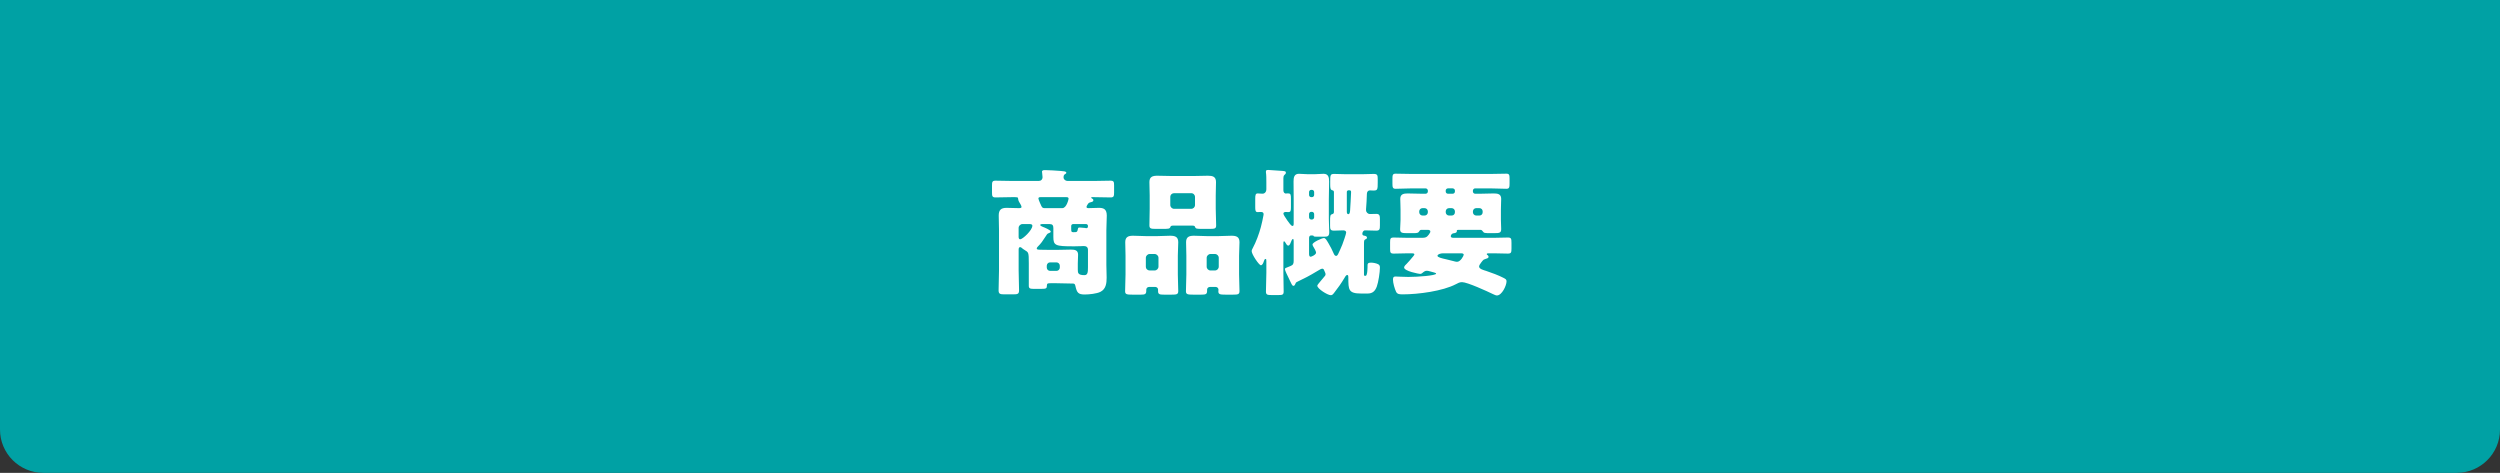 <?xml version="1.0" encoding="UTF-8"?><svg id="_レイヤー_2" xmlns="http://www.w3.org/2000/svg" viewBox="0 0 497 94"><rect x="0" y="0" width="497" height="94" fill="#333333" stroke="none"/><g id="_レイヤー_1-2"><g><path d="m0,0h497v85.397c0,4.748-3.855,8.603-8.603,8.603H8.603c-4.748,0-8.603-3.855-8.603-8.603V0h0Z" style="fill:#00a1a4;"/><g><path d="m215.988,41.132c0,.218.246.245.409.245.683,0,1.338-.055,2.021-.055.847,0,1.61.137,1.61,1.529,0,.982-.082,1.965-.082,2.921v6.879c0,.846.055,1.692.055,2.565,0,1.093-.137,2.267-1.256,2.812-.709.354-2.211.519-3.111.519-1.283,0-1.557-.355-1.856-1.747-.082-.41-.273-.437-.655-.437h-.327c-.901,0-1.829-.055-2.73-.055h-1.229c-.491,0-.709.027-.709.409,0,.628-.137.71-1.093.71h-1.61c-.655,0-.9-.109-.9-.601v-4.45c0-2.32-.055-2.184-.874-2.702-.218-.137-.382-.246-.519-.382-.082-.082-.218-.164-.354-.164-.219,0-.273.3-.273.464v4.177c0,1.311.082,2.62.082,3.931,0,.765-.272.819-1.256.819h-1.583c-.9,0-1.229-.055-1.229-.792,0-1.311.082-2.647.082-3.958v-7.998c0-.983-.055-1.938-.055-2.921,0-1.119.464-1.529,1.556-1.529.792,0,1.584.055,2.375.055.301,0,.601,0,.601-.245,0-.219-.354-.792-.519-1.065-.109-.19-.137-.354-.164-.6-.026-.273-.108-.273-1.174-.273-1.092,0-2.184.055-3.303.055-.655,0-.71-.246-.71-1.01v-1.365c0-.683.055-.955.683-.955,1.092,0,2.211.055,3.33.055h5.269c.438,0,.765-.273.765-.765,0-.164-.055-.683-.082-.874-.027-.082-.027-.136-.027-.19,0-.328.383-.328.628-.328.683,0,2.32.109,3.03.164.546.055,1.174.055,1.174.354,0,.137-.082.191-.273.301-.245.137-.272.409-.272.628,0,.409.382.71.792.71h5.241c1.119,0,2.211-.055,3.303-.055.655,0,.71.245.71.955v1.365c0,.764-.055,1.01-.71,1.01-1.092,0-2.184-.055-3.303-.055h-.355c-.082,0-.19.027-.19.109,0,.055.081.109.136.137.164.081.301.163.301.382s-.191.3-.519.382c-.355.082-.438.137-.655.491-.082.137-.191.301-.191.438Zm-12.721,3.412c-.409,0-.765.354-.765.765v1.801c0,.164.055.465.301.465.491,0,2.43-1.802,2.43-2.703,0-.3-.328-.327-.573-.327h-1.393Zm13.021,5.132c0-.546-.328-.765-.847-.765-.055,0-.928.055-1.774.055h-.327c-3.521,0-3.932-.163-3.932-1.856v-1.774c0-.546-.19-.791-.736-.791h-1.502c-.109,0-.382.027-.382.19,0,.137.409.328.573.383.246.082,1.528.628,1.528.9,0,.191-.218.273-.382.328-.327.109-.382.245-.765.846-.464.737-.791,1.201-1.419,1.829-.082.082-.219.246-.219.382,0,.191.191.246.819.246.573,0,1.256.027,1.829.027h1.31c.929,0,1.884-.055,2.839-.055.737,0,1.42.082,1.42,1.01,0,.573-.055,1.174-.055,1.747v1.256c0,.628.055,1.064,1.311,1.064.655,0,.71-.573.71-1.556v-3.467Zm-9.445-10.482c-.191,0-.409.027-.409.273,0,.136.19.573.327.9.055.137.082.191.137.3.163.383.272.71.736.71h3.549c.874,0,1.256-1.802,1.256-1.884,0-.272-.245-.3-.464-.3h-5.132Zm1.256,14.004c0,.354.3.655.655.655h1.282c.355,0,.655-.301.655-.655v-.382c0-.355-.3-.655-.655-.655h-1.282c-.355,0-.628.272-.655.655v.382Zm4.858-7.753c0,.573.027.71.355.71h.245c.464,0,.628,0,.737-.655.027-.19.082-.272.354-.272.191,0,.819.055,1.011.082.163.026.19.054.272.054.219,0,.355-.108.355-.354v-.109c0-.19-.164-.354-.355-.354h-2.62c-.191,0-.355.164-.355.382v.519Z" style="fill:#fff;"/><path d="m228.422,57.046c-.301,0-.546.246-.546.546v.219c0,.655-.246.765-1.064.765h-1.665c-1.147,0-1.475-.055-1.475-.683,0-1.119.082-2.211.082-3.33v-3.74c0-.928-.055-1.802-.055-2.675,0-1.065.628-1.283,1.556-1.283s1.884.082,2.812.082h1.773c.929,0,1.856-.082,2.785-.082.955,0,1.61.19,1.61,1.283,0,.9-.082,1.774-.082,2.675v3.74c0,1.119.082,2.211.082,3.303,0,.655-.301.71-1.338.71h-1.501c-.901,0-1.174-.082-1.174-.71v-.301c0-.272-.219-.491-.519-.519h-1.283Zm-.628-4.04c0,.464.354.765.765.765h.982c.409,0,.765-.354.765-.765v-1.747c0-.409-.355-.764-.765-.764h-.982c-.41,0-.765.354-.765.764v1.747Zm13.895-11.492c0,1.092.082,2.184.082,3.303,0,.628-.301.683-1.229.683h-1.61c-1.01,0-1.229-.027-1.365-.382-.027-.137-.082-.273-.601-.273h-3.685c-.52,0-.546.137-.601.273-.137.354-.355.382-1.365.382h-1.583c-.901,0-1.229-.055-1.229-.683,0-1.037.055-2.184.055-3.303v-2.647c0-.901-.055-1.802-.055-2.676,0-1.064.655-1.256,1.583-1.256.955,0,1.911.055,2.839.055h4.396c.928,0,1.883-.055,2.812-.055s1.61.164,1.61,1.256c0,.901-.055,1.774-.055,2.676v2.647Zm-9.035-.765c0,.438.354.765.764.765h3.386c.437,0,.764-.327.764-.765v-1.583c0-.437-.327-.765-.764-.765h-3.386c-.409,0-.764.301-.764.765v1.583Zm7.861,16.297c-.3,0-.546.246-.546.519v.273c0,.655-.272.737-1.174.737h-1.583c-1.119,0-1.447-.055-1.447-.683,0-1.119.082-2.211.082-3.33v-3.74c0-.928-.055-1.802-.055-2.675,0-1.065.628-1.283,1.557-1.283.955,0,1.883.082,2.812.082h1.856c.928,0,1.855-.082,2.784-.082.955,0,1.61.19,1.61,1.283,0,.9-.082,1.774-.082,2.675v3.74c0,1.119.082,2.211.082,3.303,0,.655-.3.71-1.283.71h-1.501c-1.064,0-1.42-.055-1.42-.655,0-.109.027-.219.027-.328,0-.245-.19-.546-.546-.546h-1.174Zm-.628-4.04c0,.438.355.765.765.765h.873c.438,0,.765-.354.765-.765v-1.747c0-.409-.327-.764-.765-.764h-.873c-.409,0-.765.354-.765.764v1.747Z" style="fill:#fff;"/><path d="m257.539,56.391c-.082.191-.164.438-.437.438-.191,0-.438-.491-.737-1.174-.082-.137-.137-.301-.219-.464-.163-.328-.71-1.42-.71-1.693,0-.19.109-.218,1.093-.601.546-.218.654-.464.654-1.037v-3.849c0-.328,0-.491-.163-.491-.164,0-.301.382-.546.982-.082.137-.191.327-.383.327-.218,0-.409-.327-.628-.709-.054-.082-.081-.137-.19-.137s-.137.082-.137.354v5.896c0,1.229.055,2.457.055,3.713,0,.655-.246.71-1.037.71h-1.365c-.819,0-1.119-.055-1.119-.683,0-1.256.082-2.512.082-3.74v-2.266c0-.3,0-.491-.164-.491-.191,0-.272.3-.327.437-.082.273-.273.819-.601.819-.355,0-1.829-2.157-1.829-2.812,0-.191.109-.383.191-.546.682-1.256,1.282-2.895,1.638-4.231.272-1.01.327-1.42.519-2.348,0-.055.027-.164.027-.219,0-.382-.273-.437-.601-.437-.219,0-.437.027-.601.027-.409,0-.464-.328-.464-.982v-1.639c0-.764.055-1.092.491-1.092.245,0,.791.055.955.055.409,0,.765-.327.765-.9v-1.256c0-.765,0-1.61-.082-2.075v-.218c0-.219.164-.273.464-.273.246,0,2.211.137,2.812.191.628.055.683.109.683.382,0,.191-.137.273-.272.41-.191.163-.219.437-.219.654v2.43c0,.438.273.628.519.628.055,0,.109-.027.137-.027h.327c.465,0,.519.273.519,1.064v1.666c0,.709-.054.982-.519.982-.163,0-.327-.027-.491-.027-.191,0-.491.055-.491.327,0,.219.437.847.573,1.038.055.081.137.19.191.3.327.464.791,1.119,1.037,1.119.219,0,.245-.191.245-.546v-4.777c0-1.174-.026-2.348-.026-3.521,0-.764.108-1.528,1.064-1.528.573,0,1.174.082,1.802.082h1.31c.628,0,1.229-.082,1.802-.082.956,0,1.092.737,1.092,1.528,0,1.174-.055,2.348-.055,3.521v3.904c0,.928.082,1.855.082,2.647,0,.819-.354.9-.9.9h-1.583c-.601,0-.601-.054-.628-.163-.055-.082-.383-.082-.491-.082-.328,0-.41.272-.41.546v3.058c0,.245,0,.628.328.628.136,0,1.064-.383,1.064-.819,0-.272-.409-.982-.573-1.229-.055-.109-.137-.272-.137-.382,0-.437,1.884-1.283,2.266-1.283.328,0,.519.382.956,1.119.382.628.709,1.311,1.01,1.993.082.19.218.437.464.437.191,0,.3-.191.382-.328.301-.627.573-1.255.847-1.91.137-.355.765-2.103.765-2.402,0-.354-.301-.437-.601-.437-.601,0-1.201.055-1.802.055-.737,0-.792-.273-.792-1.038v-.709c0-1.229,0-1.42.491-1.557.219-.055.273-.245.273-.437v-3.876c0-.273-.082-.355-.328-.41-.354-.082-.409-.437-.409-1.064v-.601c0-1.337,0-1.583.792-1.583.655,0,1.419.055,2.211.055h3.439c.792,0,1.583-.055,2.211-.055.737,0,.792.272.792,1.037v.628c0,1.447-.027,1.638-.847,1.638-.245,0-.628-.027-.683-.027-.437,0-.628.328-.628.737v.055c0,.546-.108,2.402-.163,2.921v.219c0,.409.354.764.764.764s.847-.027,1.283-.027c.655,0,.71.383.71,1.064v1.229c0,.737-.055,1.038-.737,1.038-.736,0-1.474-.055-2.211-.055-.354,0-.546.382-.546.682,0,.273.191.355.437.383.191.027.491.137.491.382,0,.219-.19.273-.354.355-.246.136-.246.272-.246,1.146v5.869q0,.218.191.218h.137c.382,0,.382-1.802.382-2.102,0-.273.055-.519.655-.519.437,0,1.037.108,1.42.3.3.137.382.355.382.683,0,.928-.3,2.921-.628,3.794-.354.929-.873,1.365-1.829,1.365h-1.256c-2.538,0-2.565-.737-2.565-3.14,0-.354-.027-.546-.219-.546-.245,0-.437.383-.546.573-.601,1.011-1.283,1.993-2.02,2.921-.328.438-.465.52-.71.52-.628,0-2.676-1.283-2.676-1.884,0-.137.273-.464.737-1.01.219-.273.519-.601.819-.983.055-.109.082-.19.082-.3,0-.191-.109-.355-.273-.765-.055-.191-.191-.327-.382-.327-.191,0-.573.218-.874.409-.137.082-.245.164-.327.191-1.201.736-2.457,1.392-3.74,1.992-.218.109-.3.137-.382.382Zm2.702-17.634c0,.245.191.437.437.437h.137c.246,0,.437-.191.437-.437v-.573c0-.246-.19-.438-.437-.438h-.137c-.245,0-.437.191-.437.438v.573Zm0,4.449c0,.219.191.437.437.437h.137c.246,0,.437-.218.437-.437v-.655c0-.218-.19-.437-.437-.437h-.137c-.245,0-.437.191-.437.437v.655Zm7.862-5.378c-.191,0-.355.137-.355.328v3.958c0,.191.055.464.301.464.327,0,.327-.573.354-.791.109-1.174.109-2.348.191-3.521v-.109c0-.219-.082-.328-.382-.328h-.109Z" style="fill:#fff;"/><path d="m294.478,52.16c-.191.245-.437.601-.437.818,0,.519.982.737,1.392.874,1.011.327,2.594.928,3.413,1.364.464.246.654.328.654.71,0,.847-.928,2.812-1.91,2.812-.191,0-.464-.108-.792-.272-1.119-.546-5.104-2.375-6.142-2.375-.491,0-.819.191-1.229.409-2.594,1.365-7.452,2.021-10.592,2.021-.792,0-1.092-.109-1.283-.491-.3-.628-.628-1.774-.628-2.457,0-.519.191-.601.519-.601.219,0,1.584.082,2.539.082,1.966,0,5.515-.273,5.515-.655,0-.082-.082-.137-.355-.219-.164-.055-.71-.19-.9-.245-.191-.055-.383-.109-.573-.109-.383,0-.601.191-.901.437-.109.109-.272.191-.437.191-.219,0-3.194-.546-3.194-1.283,0-.273.355-.573.547-.765.218-.218.873-.955,1.282-1.474.137-.164.219-.301.219-.355,0-.19-.273-.218-.409-.218h-1.011c-.9,0-1.802.055-2.675.055-.683,0-.737-.219-.737-.929v-1.31c0-.737.055-.956.737-.956.873,0,1.774.055,2.675.055h3.003c.519,0,.765-.109.956-.272.218-.191.382-.438.546-.71.055-.082.082-.164.082-.273,0-.272-.301-.327-.52-.327h-1.282c-.191,0-.328.137-.41.3-.163.328-.491.355-1.064.355h-1.474c-.874,0-1.256-.082-1.256-.765,0-.573.082-1.256.082-1.856v-2.02c0-.929-.055-1.639-.055-2.185,0-.955.71-1.064,1.474-1.064.901,0,1.802.055,2.703.055h.873c.219,0,.437-.19.437-.437v-.191c0-.218-.218-.437-.437-.437h-2.647c-1.092,0-2.212.082-3.331.082-.573,0-.628-.301-.628-1.037v-.847c0-.818.027-1.119.628-1.119,1.119,0,2.239.055,3.331.055h15.368c1.092,0,2.211-.055,3.331-.055.573,0,.627.273.627.982v.956c0,.764-.054,1.064-.627,1.064-1.12,0-2.239-.082-3.331-.082h-2.894c-.218,0-.437.219-.437.437v.191c0,.246.219.437.437.437h1.119c.847,0,1.692-.055,2.539-.055.792,0,1.528.082,1.528,1.064,0,.655-.055,1.365-.055,2.185v2.02c0,.628.055,1.229.055,1.802,0,.765-.327.819-1.337.819h-.819c-1.064,0-1.283,0-1.501-.355-.082-.136-.246-.3-.438-.3h-4.449c-.109,0-.273.027-.273.164v.136c0,.301-.437.355-.654.383-.465.082-.546.464-.546.573,0,.3.3.327.546.327h8.08c.9,0,1.802-.055,2.702-.055.683,0,.737.219.737,1.064v1.093c0,.818-.055,1.037-.737,1.037-.9,0-1.802-.055-2.702-.055h-1.064c-.191,0-.41,0-.41.164,0,.108.137.19.219.245s.137.164.137.273c0,.3-.355.354-.601.437-.109.027-.246.082-.355.137-.109.082-.3.272-.491.546Zm-10.619-10.128c0-.382-.3-.655-.655-.655h-.409c-.354,0-.655.273-.655.655v.164c0,.354.301.655.655.655h.409c.355,0,.655-.273.655-.655v-.164Zm2.976,8.326c-.354,0-1.064.164-1.064.491,0,.3.792.491,1.774.71.464.109.955.218,1.42.354.218.055.464.137.682.137.737,0,1.338-1.229,1.338-1.393,0-.3-.354-.3-.601-.3h-3.549Zm1.011-12.912c-.246,0-.438.219-.438.437v.191c0,.246.191.437.438.437h.955c.245,0,.437-.19.437-.437v-.191c0-.218-.164-.409-.437-.437h-.955Zm1.392,4.586c0-.382-.3-.655-.655-.655h-.519c-.354,0-.655.273-.655.655v.164c0,.354.301.655.655.655h.519c.383,0,.655-.273.655-.655v-.164Zm5.515,0c0-.382-.273-.655-.655-.655h-.628c-.355,0-.655.273-.655.655v.164c0,.354.3.655.655.655h.628c.382,0,.655-.273.655-.655v-.164Z" style="fill:#fff;"/></g></g></g></svg>